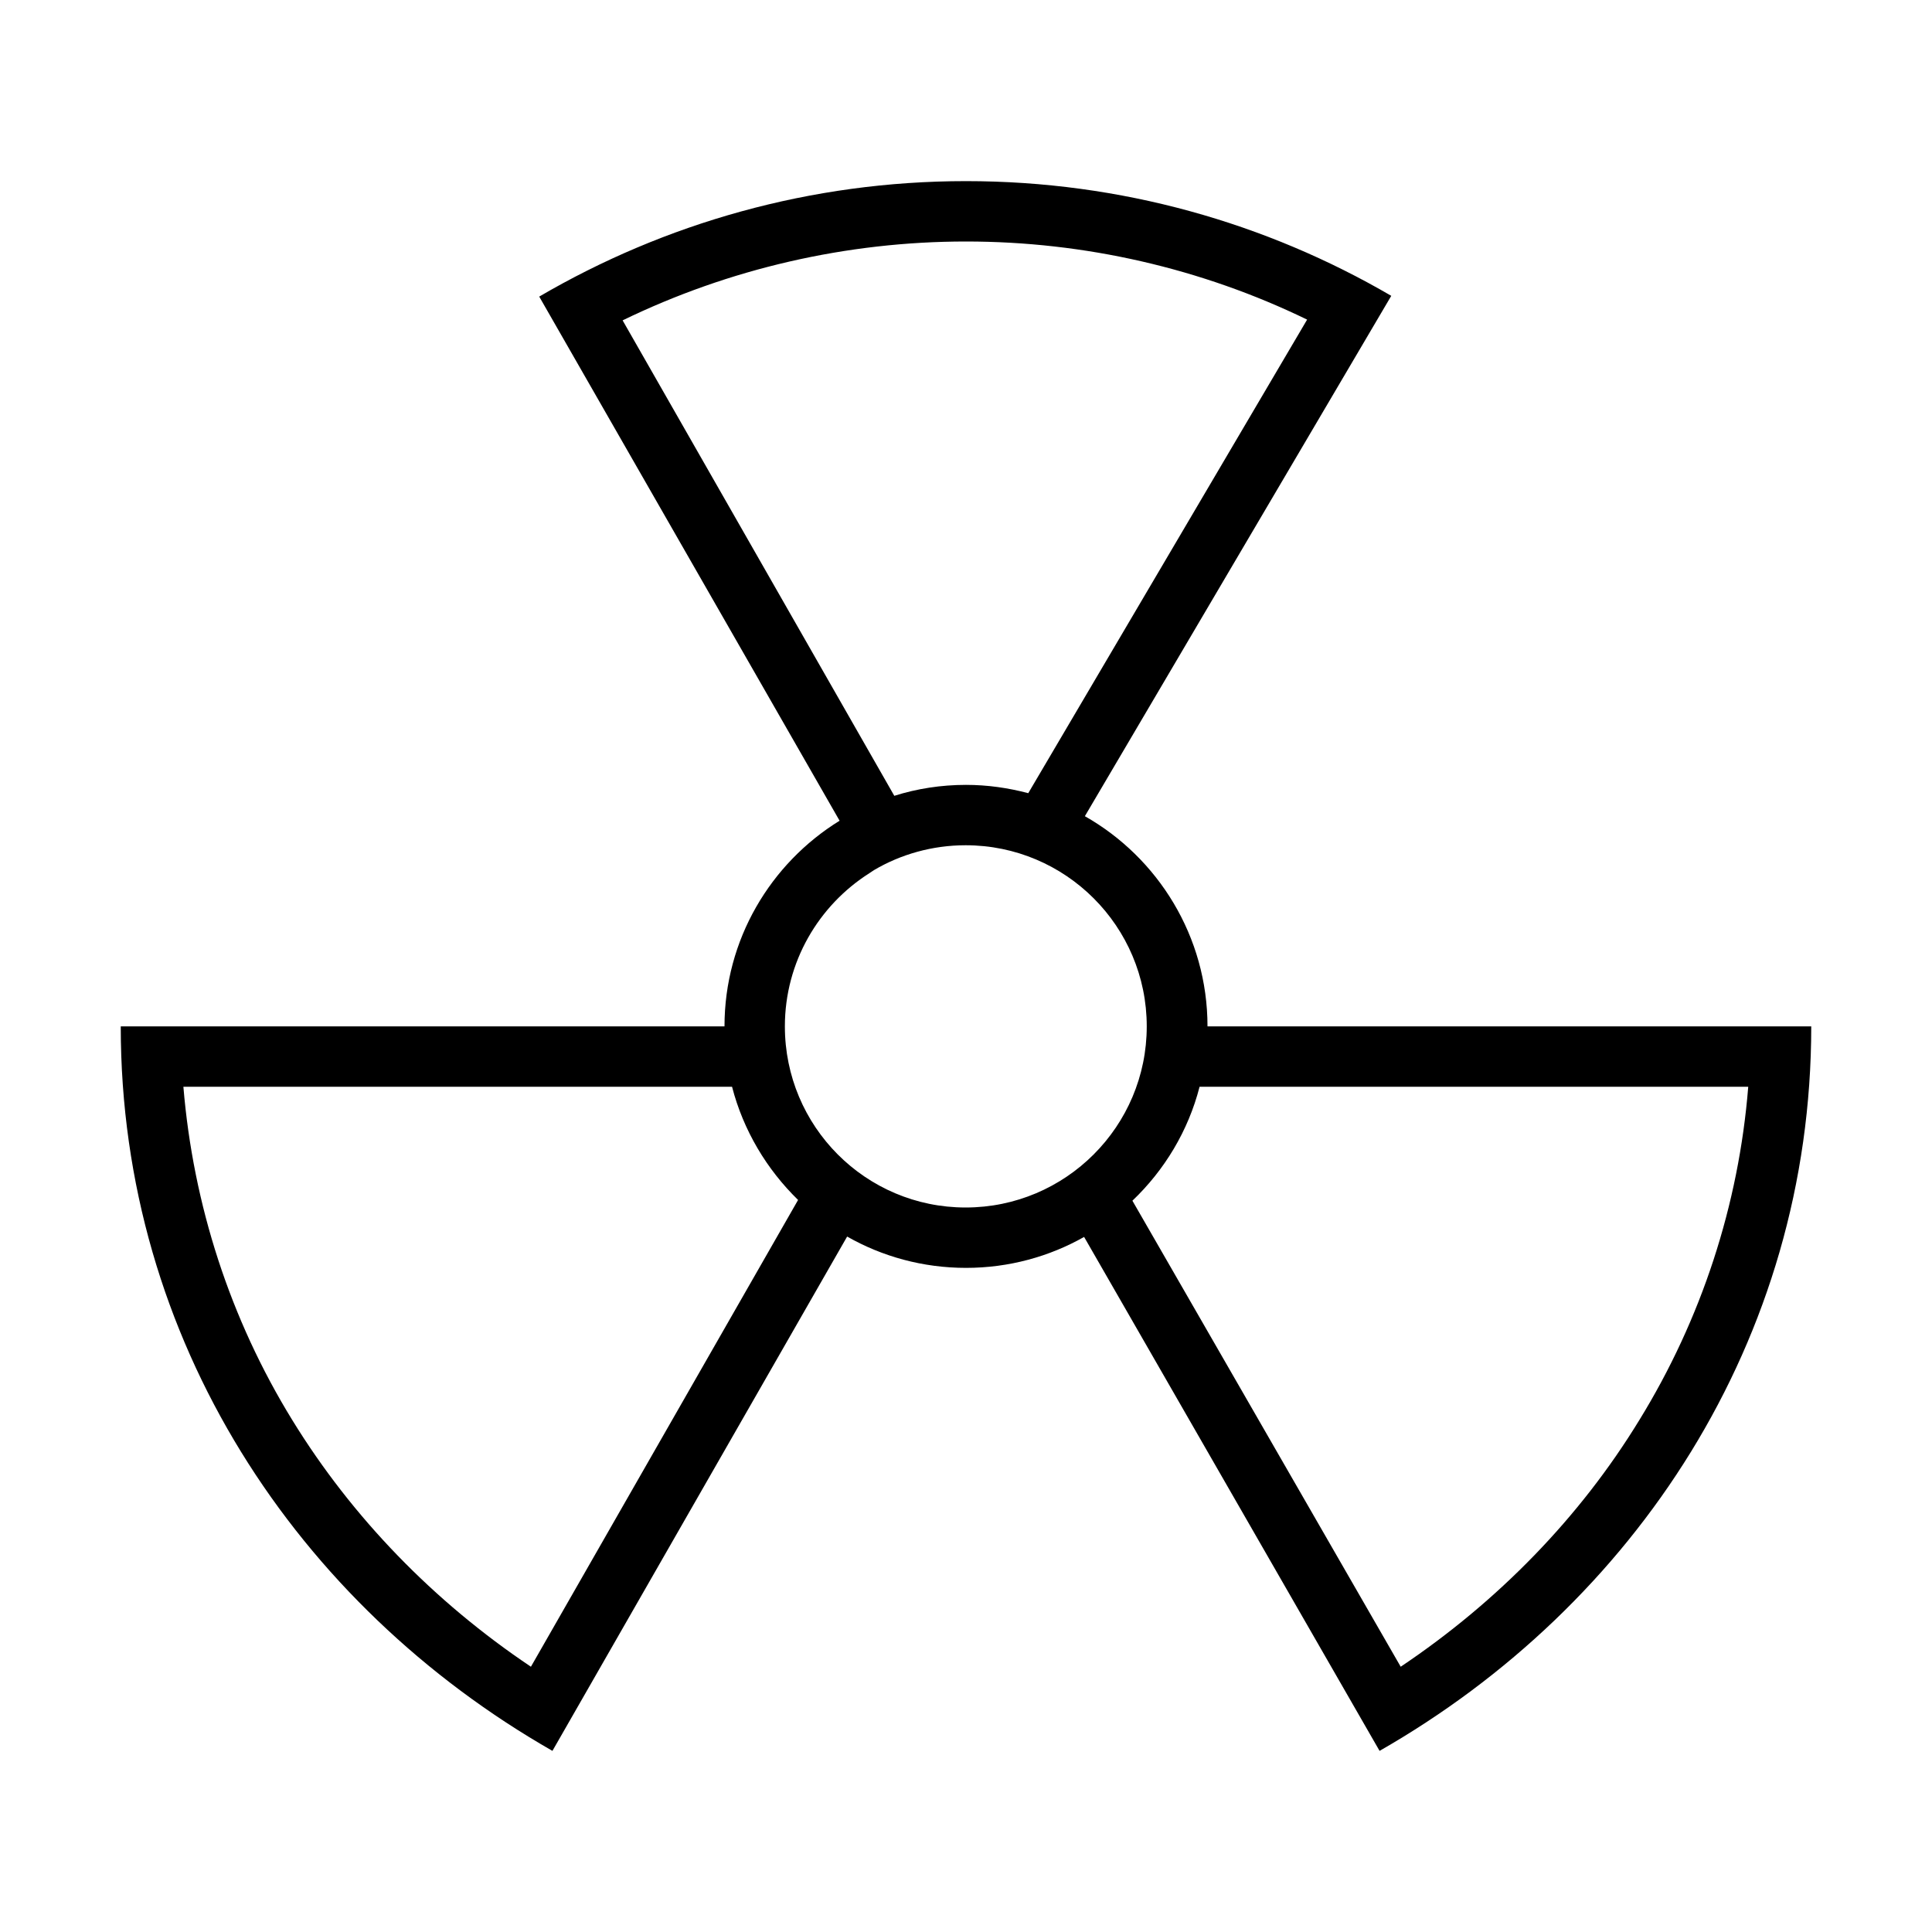 <svg xmlns="http://www.w3.org/2000/svg" viewBox="0 0 512 512"><path d="M320 272c0-23.8-13.1-44.7-32.5-55.7l81.2-137.9C335.6 59.1 297.1 48 256 48c-41.2 0-79.9 11.2-113.1 30.6l79.6 138.9C204.2 228.8 192 249 192 272H32c0 83.3 46.9 153.4 114.4 192l78.1-136.3c9.3 5.3 20.1 8.3 31.5 8.3 11.4 0 22.1-3 31.3-8.2L365.6 464C433.1 425.4 480 355.3 480 272H320zM165 84.9C193.2 71.2 224.4 64 256 64c31.4 0 62.4 7.1 90.4 20.7l-73.9 125.5c-5.3-1.4-10.8-2.2-16.5-2.2-6.6 0-13 1-19 2.9l-72-126zm-24.3 356.8c-25.8-17.3-47.4-39.6-63.2-65.3C61 349.6 51.2 319.3 48.6 288H194c3 11.6 9.2 21.9 17.5 30l-70.8 123.7zM208 272c0-17.1 9-32.1 22.4-40.6.4-.3.8-.5 1.2-.8 7.1-4.2 15.5-6.6 24.3-6.6 26.5 0 48 21.5 48 48s-21.5 48-48 48-47.9-21.5-47.9-48zm163.2 169.7l-71.1-123.5c8.5-8.1 14.8-18.5 17.8-30.2h145.4c-2.5 31.3-12.4 61.6-28.9 88.4-15.7 25.7-37.4 48-63.2 65.3z"/></svg>